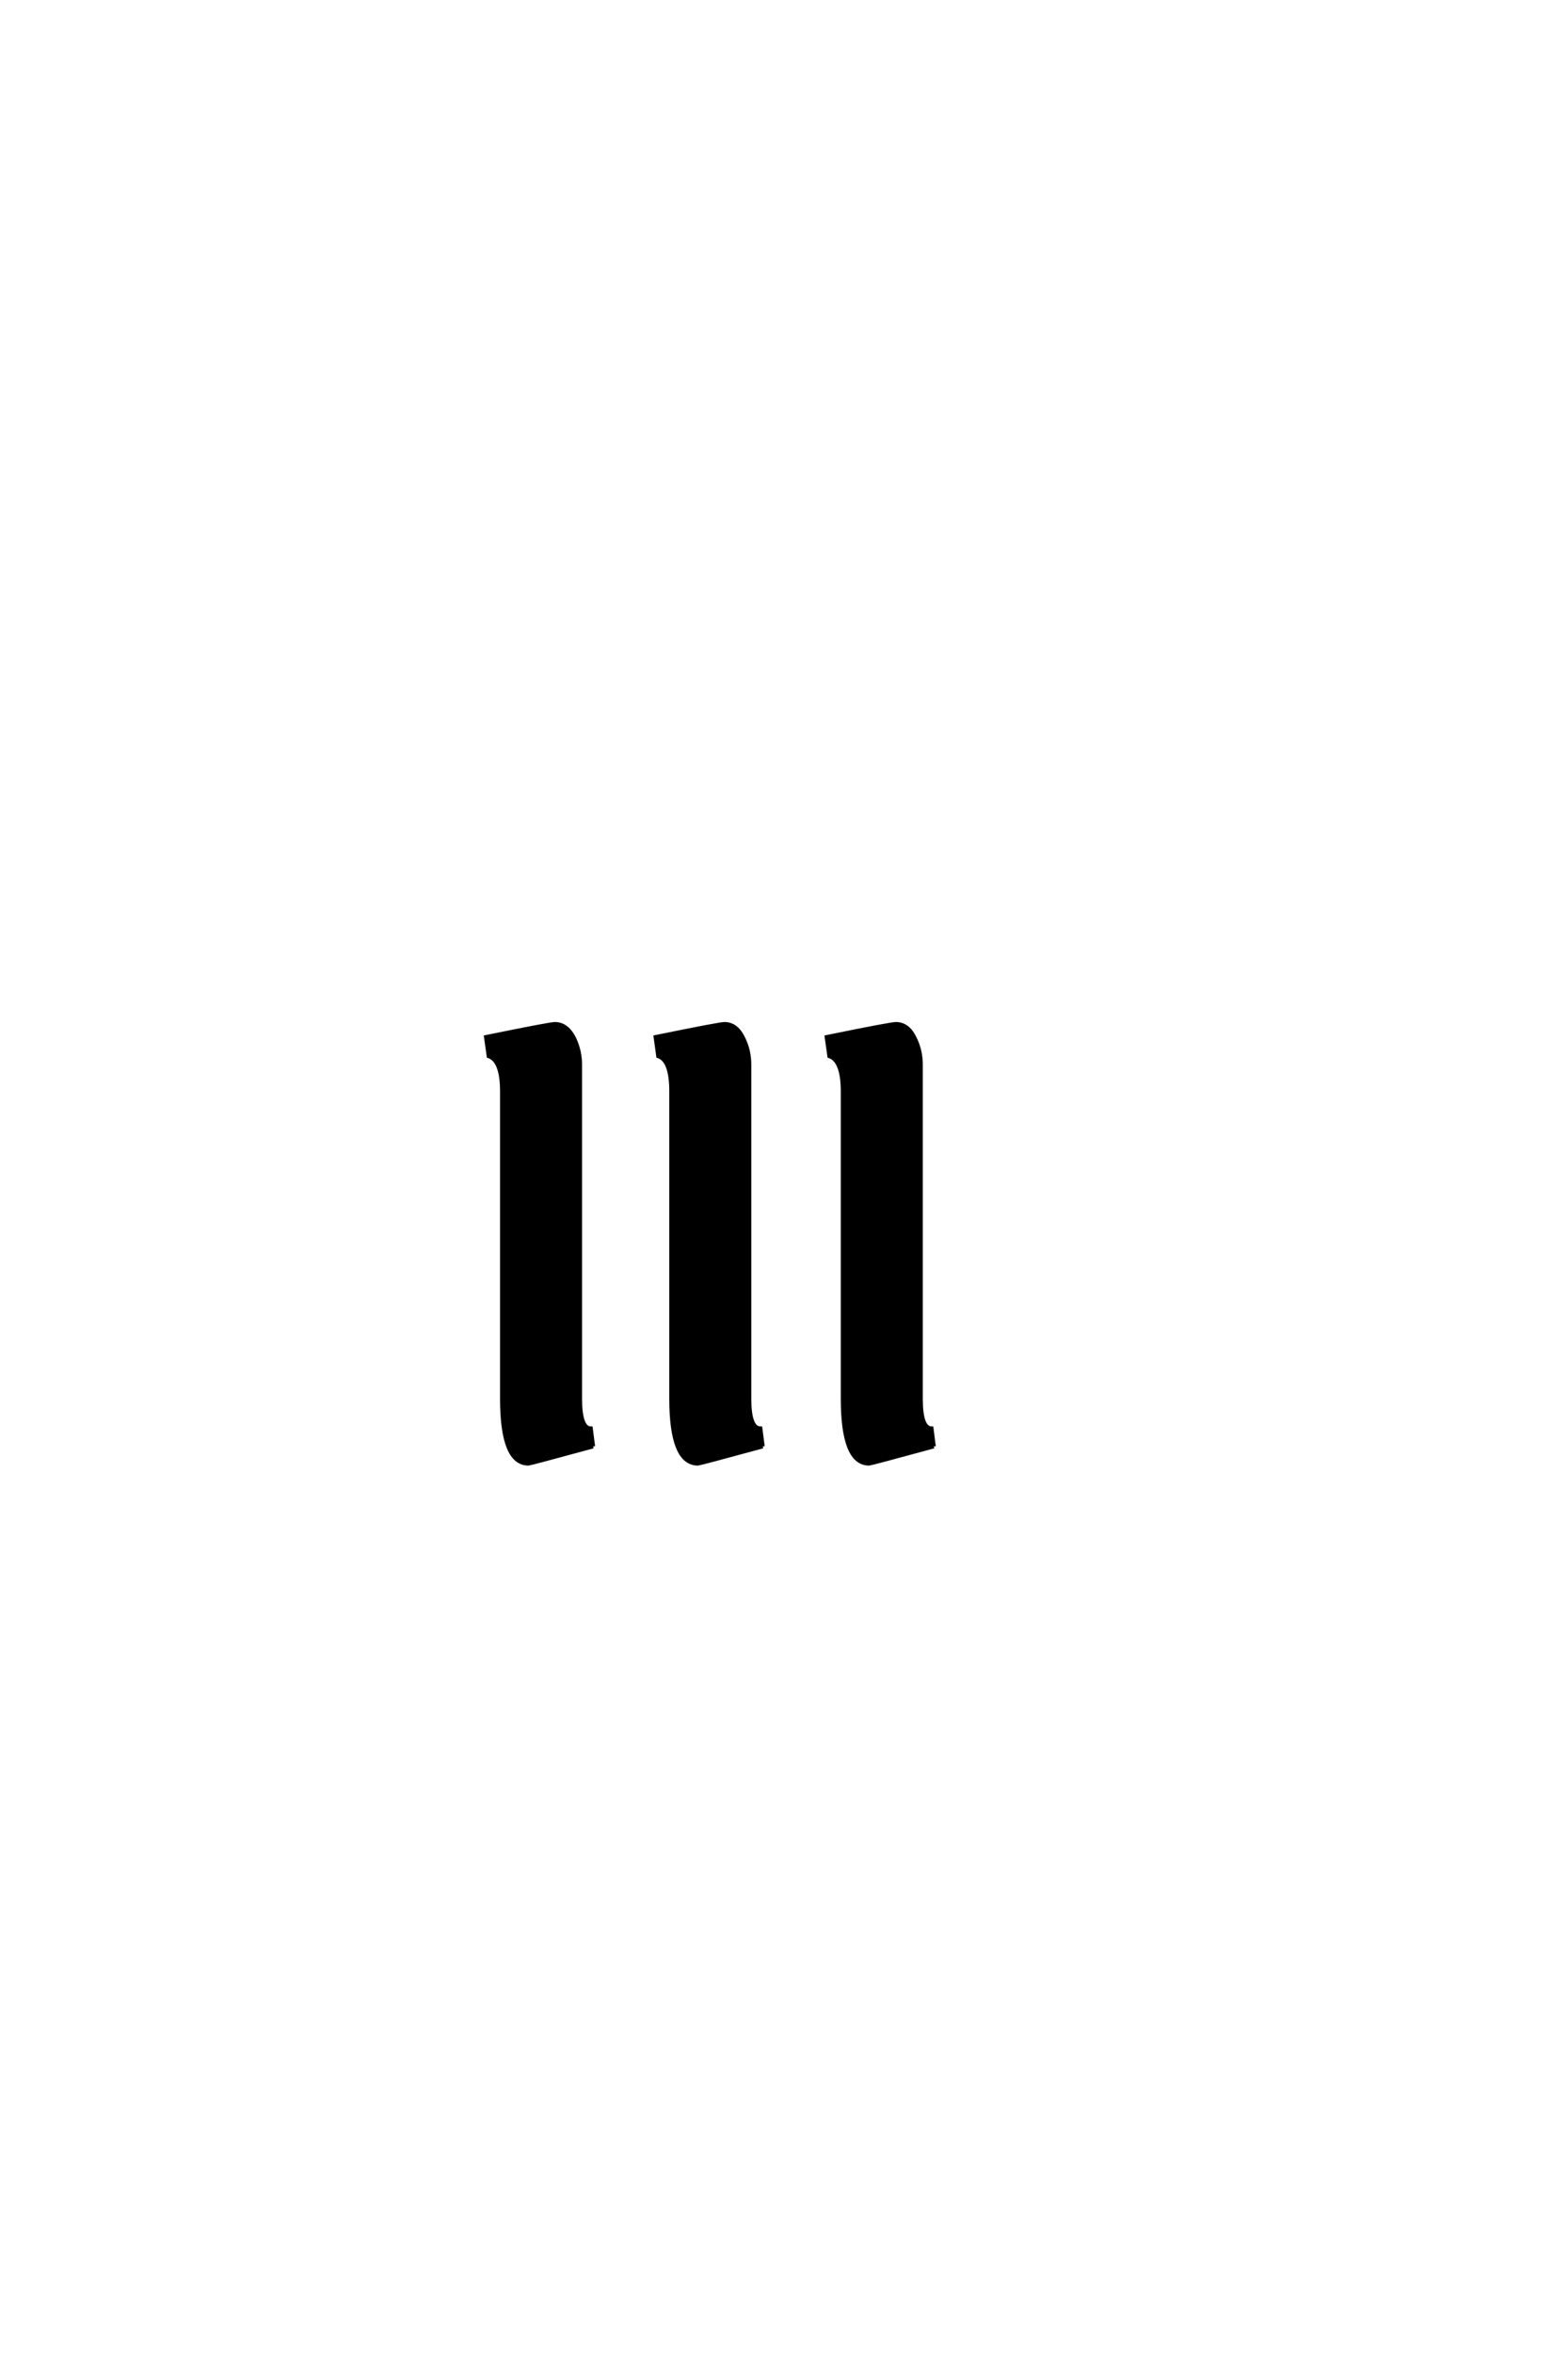 <?xml version='1.0' encoding='UTF-8'?>
<!DOCTYPE svg PUBLIC "-//W3C//DTD SVG 1.0//EN"
"http://www.w3.org/TR/2001/REC-SVG-20010904/DTD/svg10.dtd">

<svg xmlns='http://www.w3.org/2000/svg' version='1.0' width='40.0' height='60.0'>

 <g transform='scale(0.1 -0.1) translate(110.0 -370.0)'>
  <path d='M128.219 1.172
Q112.109 -3.219 111.719 -3.219
Q104.984 -3.219 104.984 13.375
L104.984 91.703
Q104.984 99.516 101.562 100.688
L100.875 105.562
Q117.188 108.891 118.562 108.891
Q121.688 108.891 123.438 105.078
Q124.906 102.047 124.906 98.531
L124.906 13.375
Q124.906 5.766 127.641 5.766
L128.219 1.172
L128.219 1.172
M84.578 1.172
Q68.453 -3.219 68.062 -3.219
Q61.234 -3.219 61.234 13.375
L61.234 91.703
Q61.234 99.609 57.906 100.688
L57.234 105.562
Q73.531 108.891 74.812 108.891
Q77.938 108.891 79.688 105.078
Q81.156 102.047 81.156 98.531
L81.156 13.375
Q81.156 5.766 83.984 5.766
L84.578 1.172
L84.578 1.172
M41.312 1.172
Q25.203 -3.219 24.812 -3.219
Q18.062 -3.219 18.062 13.375
L18.062 91.703
Q18.062 99.516 14.656 100.688
L13.969 105.562
Q30.281 108.891 31.547 108.891
Q34.672 108.891 36.531 105.078
Q37.984 101.953 37.984 98.531
L37.984 13.375
Q37.984 5.766 40.719 5.766
L41.312 1.172
' style='fill: #000000; stroke: #000000'/>
 </g>
</svg>
